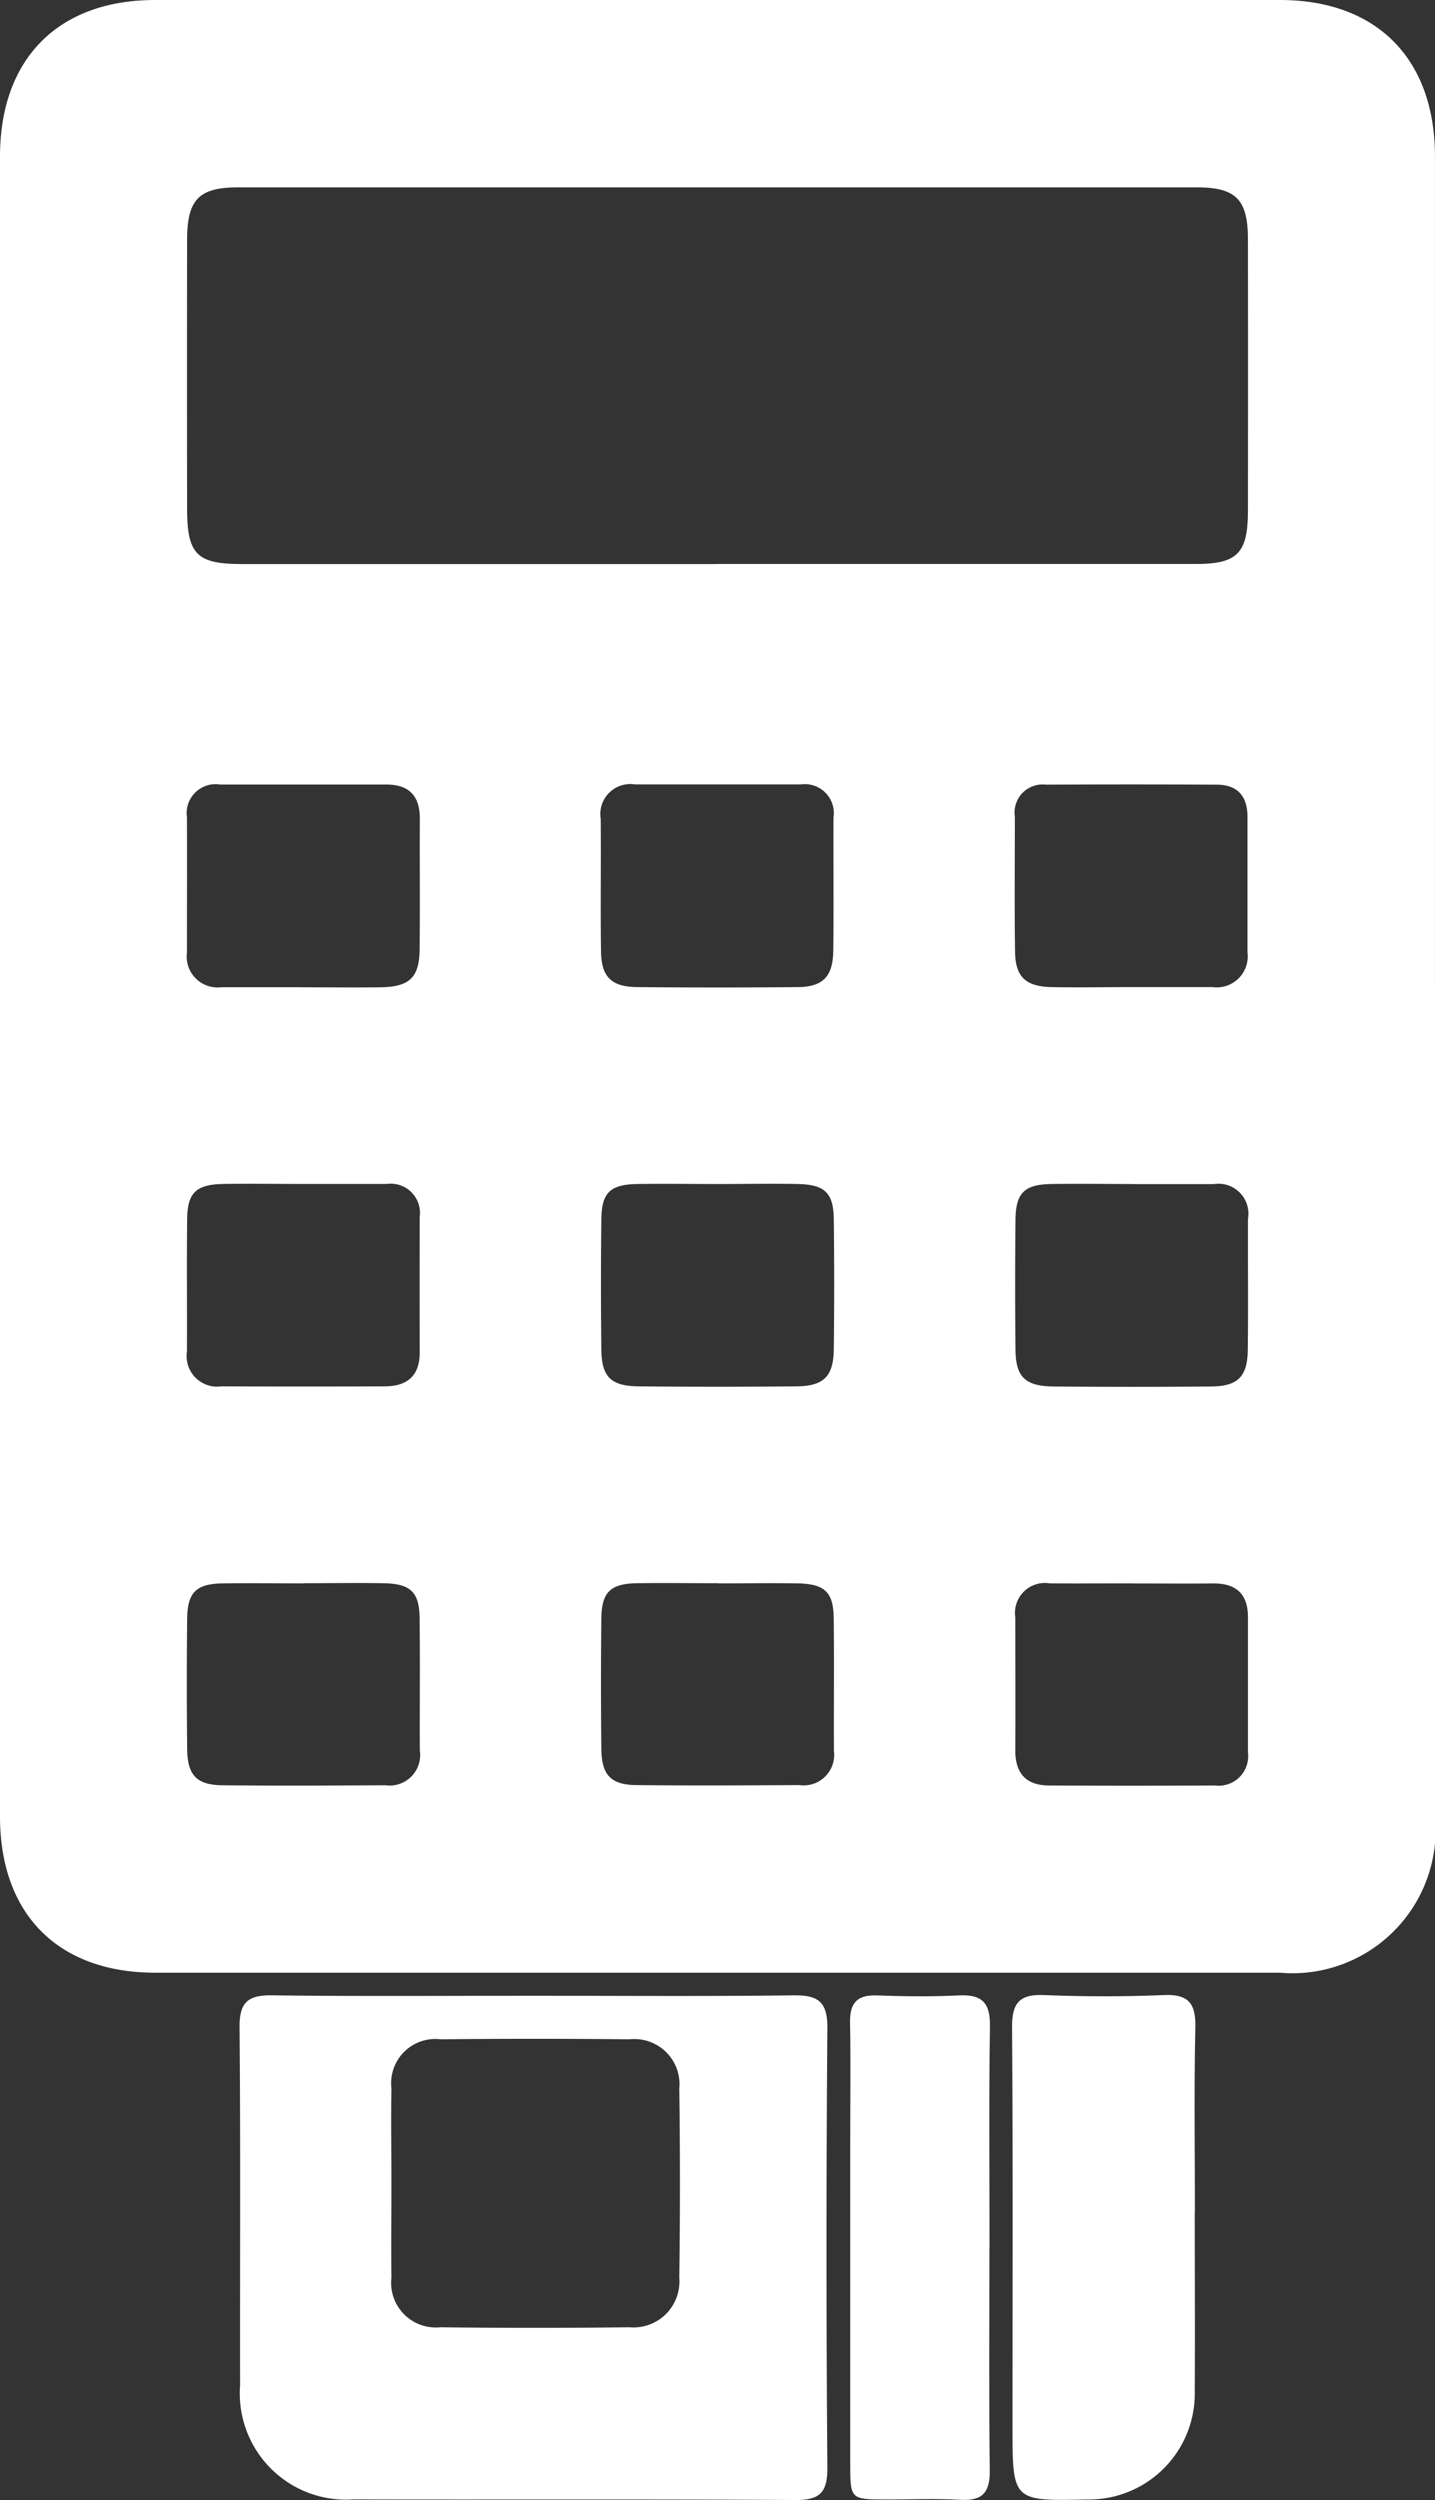 <svg id="Group_68133" data-name="Group 68133" xmlns="http://www.w3.org/2000/svg" xmlns:xlink="http://www.w3.org/1999/xlink" width="43.135" height="75.107" viewBox="0 0 43.135 75.107">
  <rect x="0" y="0" width="43.135" height="75.107" fill="#333333" stroke="none"/>
  <defs>
    <clipPath id="clip-path">
      <rect id="Rectangle_2082" data-name="Rectangle 2082" width="43.135" height="75.107" fill="#fff"/>
    </clipPath>
  </defs>
  <g id="Group_68132" data-name="Group 68132" clip-path="url(#clip-path)">
    <path id="Path_2361" data-name="Path 2361" d="M43.135,29.678q0,12.447,0,24.893a4.305,4.305,0,0,1-4.665,4.694q-16.9,0-33.806,0C1.744,59.264,0,57.506,0,54.568Q0,29.637,0,4.705C0,1.767,1.748,0,4.666,0q16.9,0,33.806,0c2.915,0,4.662,1.768,4.662,4.705q0,12.485,0,24.97M21.57,16.944q7.183,0,14.365,0c1.262,0,1.575-.321,1.577-1.6q.006-4.071,0-8.143c0-1.209-.355-1.572-1.543-1.572q-14.4,0-28.808,0c-1.184,0-1.535.364-1.537,1.577q-.007,4.033,0,8.066c0,1.383.288,1.674,1.658,1.674q7.145,0,14.289,0M9.05,29.661c.793,0,1.586.009,2.379,0,.878-.013,1.174-.286,1.184-1.132.016-1.3,0-2.609.007-3.913.007-.7-.314-1.047-1.014-1.047q-2.494,0-4.987,0a.871.871,0,0,0-1,.983c.006,1.355,0,2.711,0,4.066a.93.93,0,0,0,1.046,1.04c.793,0,1.586,0,2.378,0m12.5-6.092v0c-.818,0-1.637,0-2.455,0a.9.9,0,0,0-1.031,1.03c.012,1.33-.01,2.66.009,3.99.011.765.313,1.061,1.087,1.069q2.417.023,4.834,0c.755-.008,1.052-.32,1.061-1.1.016-1.33,0-2.66.006-3.99a.872.872,0,0,0-.98-1c-.844,0-1.688,0-2.532,0m12.455,6.09c.818,0,1.637,0,2.455,0a.931.931,0,0,0,1.047-1.04c0-1.355,0-2.711,0-4.066,0-.622-.291-.973-.92-.976q-2.57-.014-5.14,0a.843.843,0,0,0-.933.963c0,1.355-.014,2.711.006,4.066.011.751.324,1.037,1.1,1.053s1.586,0,2.379,0M9.092,35.569v0c-.793,0-1.586-.013-2.378,0-.817.016-1.078.261-1.088,1.046-.016,1.33,0,2.659-.007,3.989A.918.918,0,0,0,6.653,41.65q2.455.01,4.909,0c.674,0,1.057-.312,1.054-1.023q-.005-2.033,0-4.066a.879.879,0,0,0-.992-.992c-.844,0-1.688,0-2.532,0m.052,12c-.818,0-1.636-.012-2.453,0-.8.015-1.056.271-1.065,1.066q-.022,1.955,0,3.91c.008.784.285,1.081,1.055,1.089,1.635.018,3.271.009,4.907,0a.916.916,0,0,0,1.032-1.043c-.007-1.329.01-2.658-.007-3.987-.01-.781-.277-1.026-1.091-1.04-.792-.014-1.584,0-2.377,0m12.453,0c-.818,0-1.636-.012-2.453,0-.8.015-1.06.269-1.069,1.062q-.022,1.955,0,3.91c.008.788.281,1.085,1.049,1.093,1.635.018,3.271.009,4.907,0A.916.916,0,0,0,25.067,52.6c-.006-1.329.01-2.658-.006-3.987-.01-.786-.273-1.03-1.088-1.044-.792-.014-1.584,0-2.376,0m12.416,0c-.818,0-1.636.005-2.453,0a.9.9,0,0,0-1.041,1.022c0,1.329.008,2.658,0,3.987-.005.694.32,1.059,1.011,1.063q2.491.012,4.983,0a.889.889,0,0,0,1-.991q0-2.032,0-4.063c0-.7-.356-1.023-1.047-1.016-.818.007-1.636,0-2.453,0m-12.407-12c-.818,0-1.636-.013-2.453,0s-1.068.267-1.077,1.056q-.023,1.955,0,3.911c.008.824.281,1.1,1.113,1.112q2.377.023,4.754,0c.82-.008,1.11-.3,1.12-1.113q.024-1.955,0-3.911c-.009-.788-.271-1.038-1.078-1.055-.792-.017-1.585,0-2.377,0m12.432,0c-.818,0-1.636-.014-2.454,0-.8.017-1.052.274-1.061,1.072q-.021,1.955,0,3.911c.008.811.291,1.088,1.129,1.1q2.377.021,4.754,0c.81-.008,1.095-.3,1.1-1.129.015-1.3,0-2.607.006-3.911a.9.9,0,0,0-1.024-1.041q-1.227,0-2.454,0" transform="translate(0)" fill="#fff"/>
    <path id="Path_2362" data-name="Path 2362" d="M43.9,291.978c2.612,0,5.224.021,7.836-.013.744-.01,1.034.185,1.027.988q-.053,6.606,0,13.213c0,.74-.227.965-.963.961-4.43-.028-8.86-.007-13.29-.018a3.191,3.191,0,0,1-3.4-3.425c-.006-3.585.016-7.17-.016-10.755-.007-.744.24-.973.969-.964,2.612.033,5.224.013,7.836.013m-4.24,5.626c0,.947-.013,1.9,0,2.842a1.342,1.342,0,0,0,1.469,1.491q2.842.035,5.684,0a1.38,1.38,0,0,0,1.5-1.486q.038-2.841,0-5.684a1.357,1.357,0,0,0-1.494-1.481q-2.842-.029-5.684,0a1.328,1.328,0,0,0-1.475,1.476c-.017.947,0,1.895,0,2.842" transform="translate(-27.893 -232.02)" fill="#fff"/>
    <path id="Path_2363" data-name="Path 2363" d="M153.649,298.447c0,1.792.011,3.583,0,5.375a3.183,3.183,0,0,1-3.247,3.263c-2.231.049-2.231.049-2.231-2.2,0-3.993.015-7.985-.013-11.978-.005-.727.211-1.006.957-.976,1.2.048,2.407.05,3.608,0,.76-.032.96.27.944.986-.04,1.842-.013,3.685-.014,5.528" transform="translate(-117.736 -231.994)" fill="#fff"/>
    <path id="Path_2364" data-name="Path 2364" d="M128.631,299.552c0,2.225-.018,4.449.011,6.673.008.664-.215.927-.888.888-.739-.043-1.483-.008-2.224-.01-1.072,0-1.082-.008-1.083-1.058q0-4.832,0-9.665c0-1.2.017-2.4-.005-3.605-.011-.585.207-.838.81-.815.817.031,1.638.039,2.454,0,.693-.036.952.21.941.922-.034,2.224-.012,4.449-.013,6.673" transform="translate(-98.89 -232.012)" fill="#fff"/>
  </g>
</svg>
